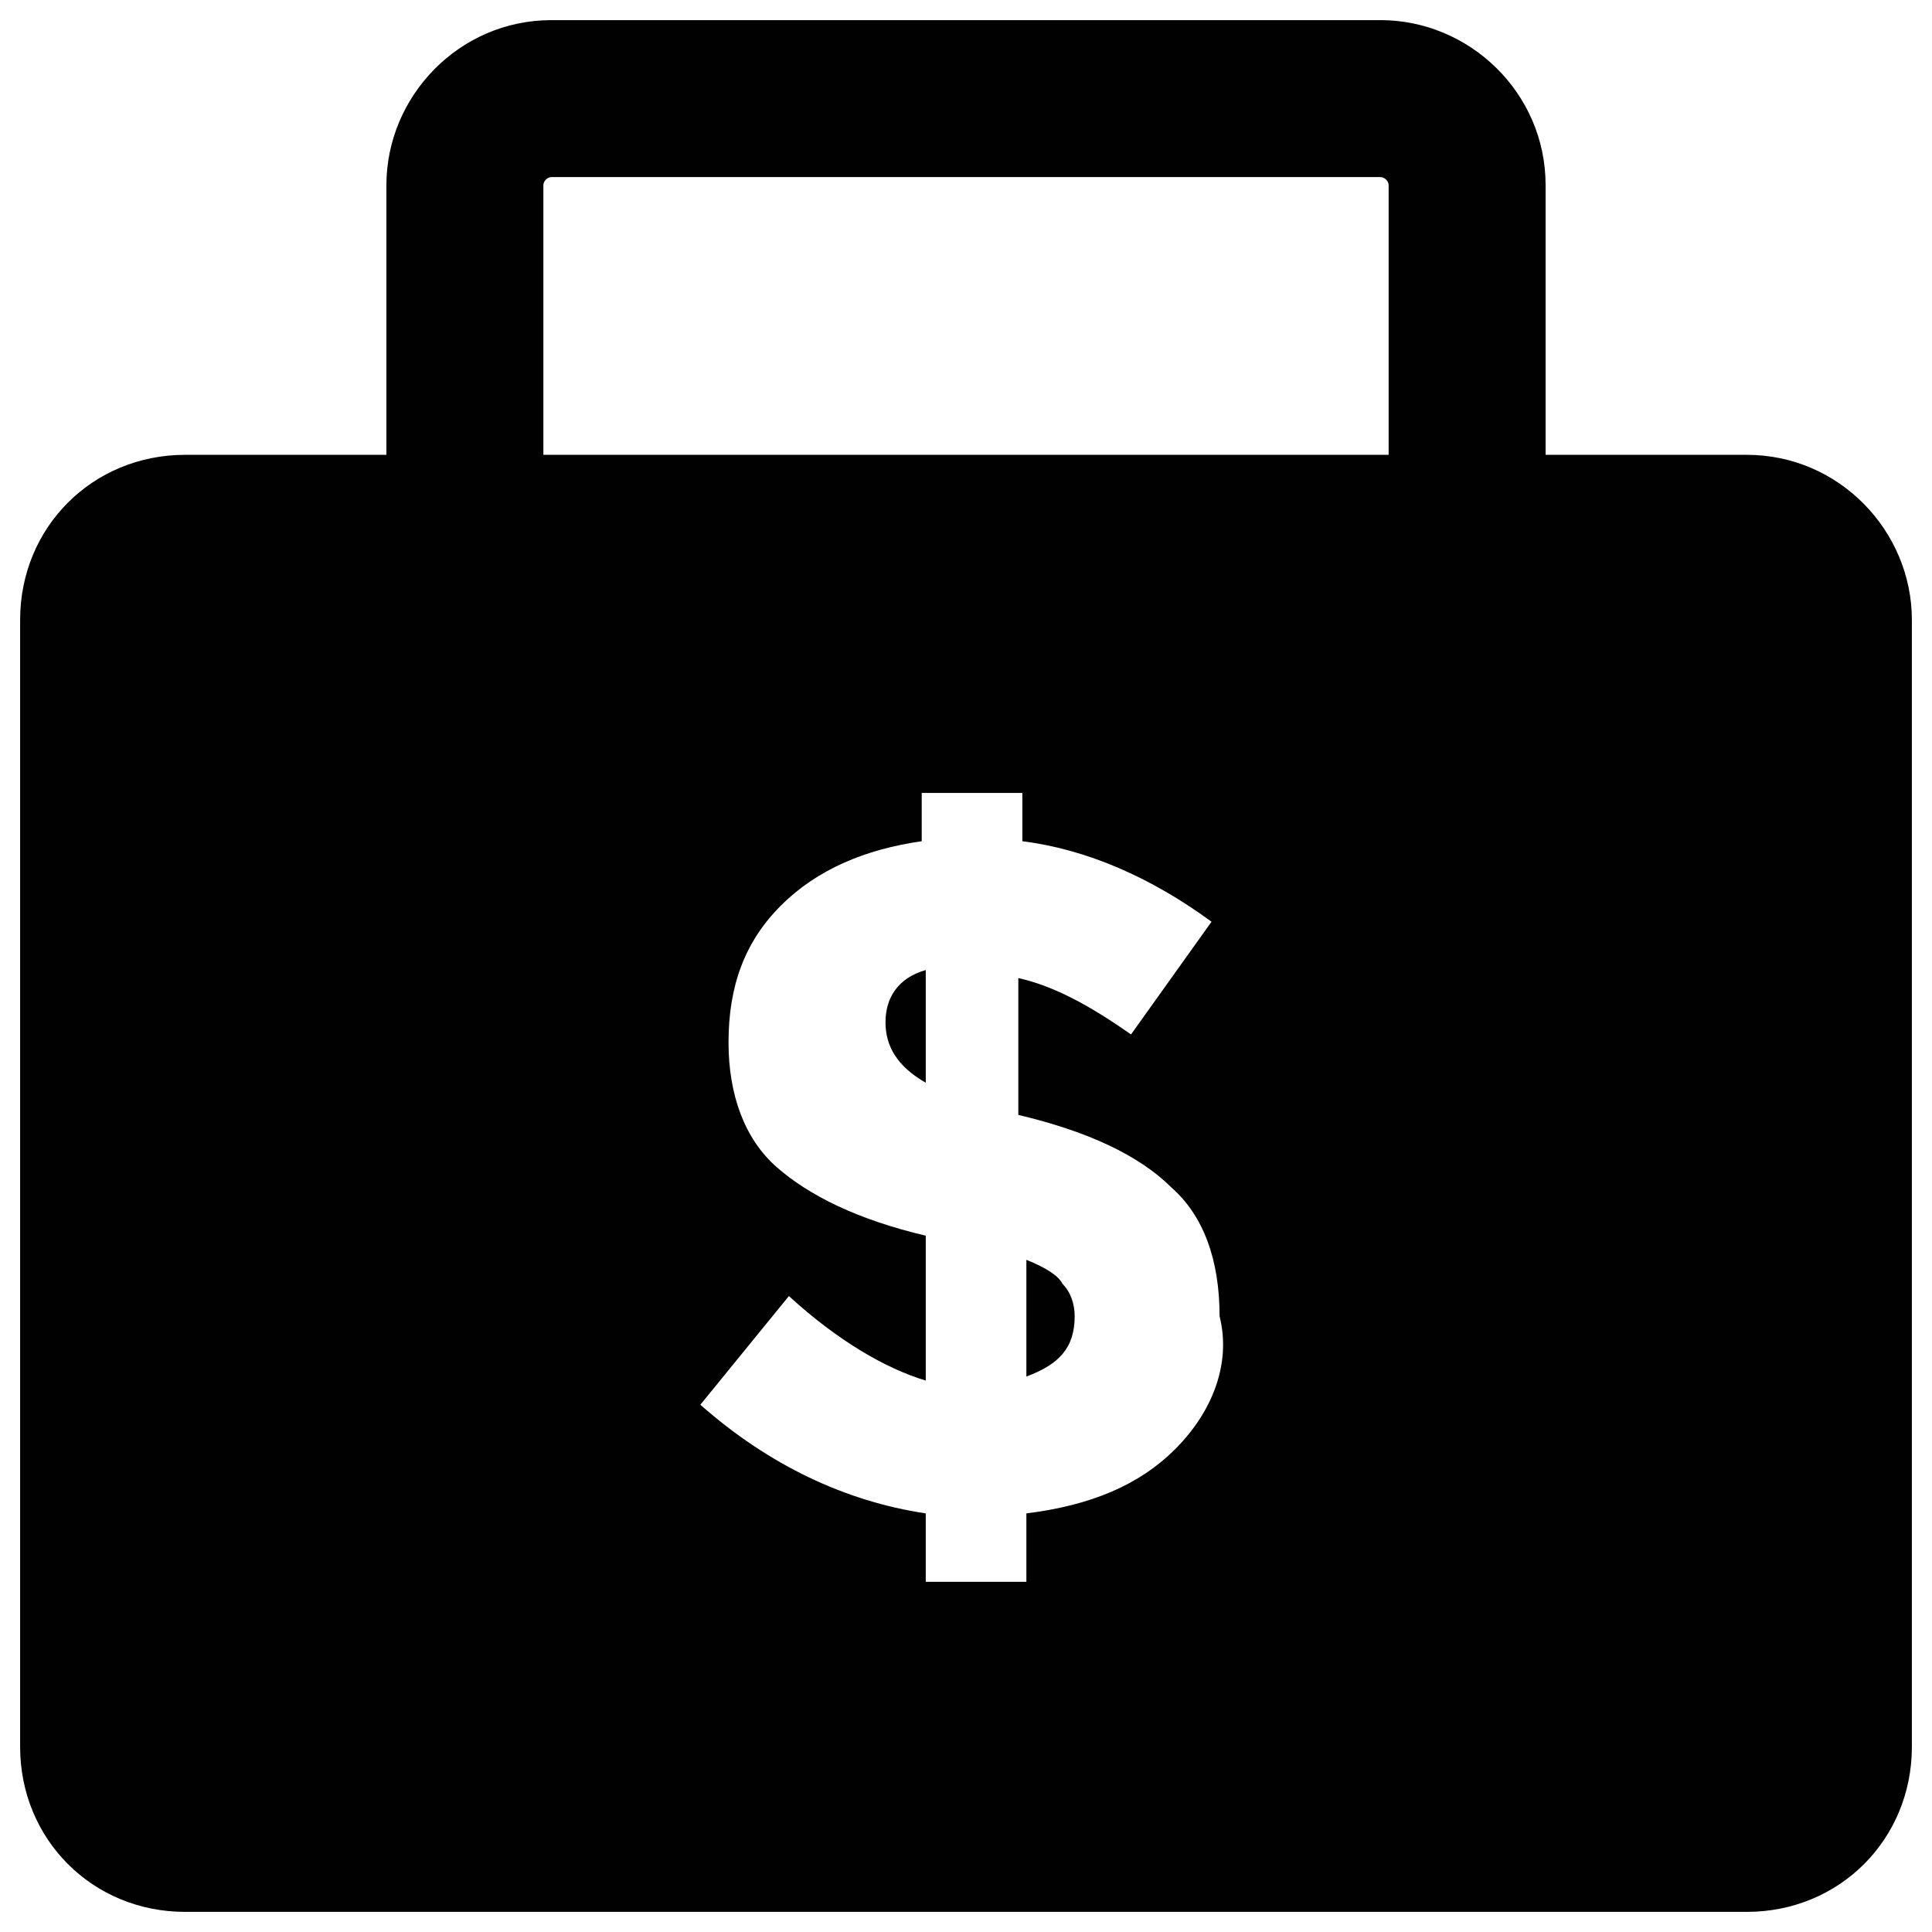 <?xml version="1.0" encoding="utf-8"?>
<!-- Generator: Adobe Illustrator 19.1.0, SVG Export Plug-In . SVG Version: 6.00 Build 0)  -->
<svg version="1.1" id="Layer_1" xmlns="http://www.w3.org/2000/svg" xmlns:xlink="http://www.w3.org/1999/xlink" x="0px" y="0px"
	 viewBox="0 0 48 48" style="enable-background:new 0 0 48 48;" xml:space="preserve">
<style type="text/css">
	.st0{fill:#010101;}
</style>
<g>
	<path class="st0" d="M25.5,31.3v2.9c0.8-0.3,1.2-0.7,1.2-1.5c0-0.3-0.1-0.6-0.3-0.8C26.3,31.7,26,31.5,25.5,31.3z"/>
	<path class="st0" d="M22,25.4c0,0.6,0.3,1.1,1,1.5v-2.8C22.3,24.3,22,24.8,22,25.4z"/>
	<path class="st0" d="M43.4,11.3h-5V4.6c0-2.3-1.9-4.1-4.1-4.1H13.7c-2.3,0-4.1,1.9-4.1,4.1v6.7h-5c-2.3,0-4.1,1.8-4.1,4.1v28
		c0,2.3,1.8,4.1,4.1,4.1h38.8c2.3,0,4.1-1.8,4.1-4.1v-28C47.5,13.2,45.7,11.3,43.4,11.3z M29.2,36c-0.9,0.9-2.1,1.4-3.7,1.6v1.7H23
		v-1.7c-2-0.3-3.9-1.2-5.6-2.7l2.2-2.7c1.2,1.1,2.4,1.8,3.4,2.1v-3.6c-1.7-0.4-2.9-1-3.7-1.7c-0.8-0.7-1.2-1.8-1.2-3.1
		c0-1.4,0.4-2.5,1.3-3.4c0.9-0.9,2.1-1.4,3.5-1.6v-1.2h2.5v1.2c1.6,0.2,3.2,0.9,4.7,2l-2,2.8c-1-0.7-1.9-1.2-2.8-1.4v3.4
		c1.7,0.4,3,1,3.8,1.8c0.8,0.7,1.2,1.8,1.2,3.2C30.6,33.9,30.1,35.1,29.2,36z M34.5,11.3H13.5V4.6c0-0.1,0.1-0.2,0.2-0.2h20.6
		c0.1,0,0.2,0.1,0.2,0.2V11.3z"/>
</g>
</svg>
